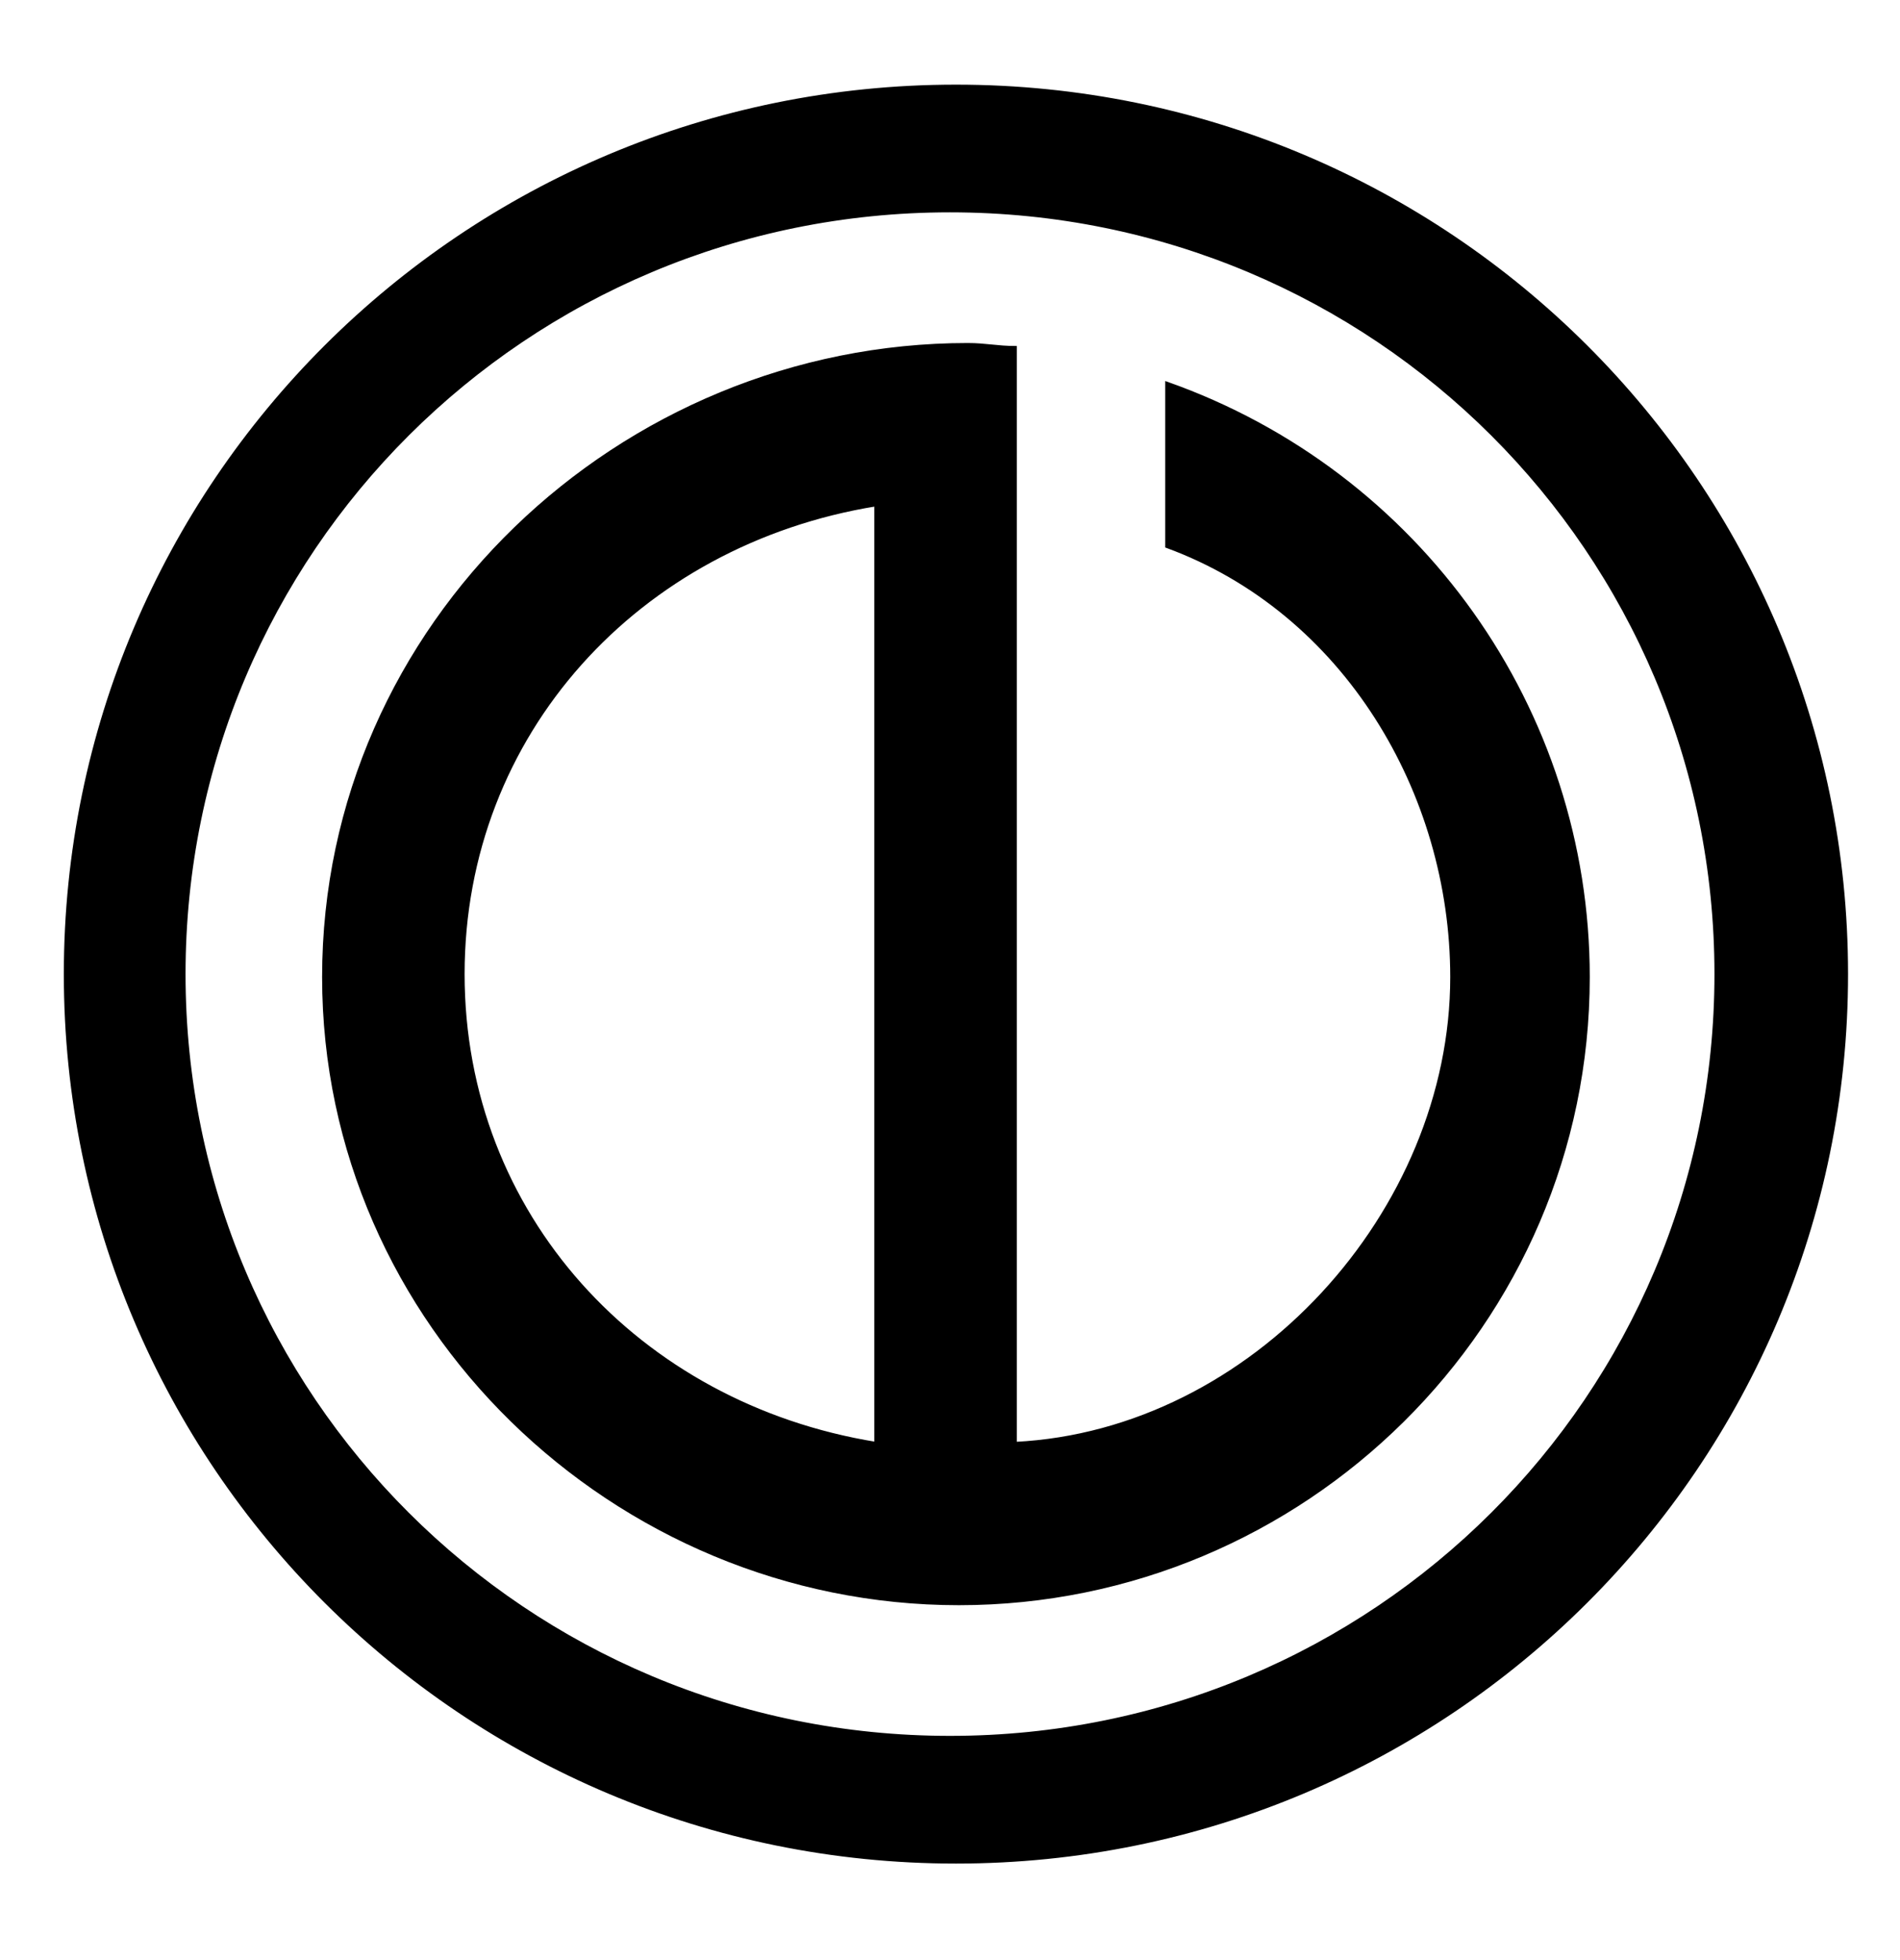 <?xml version="1.0" encoding="UTF-8"?>
<svg xmlns="http://www.w3.org/2000/svg" version="1.2" viewBox="0 0 64 66" width="64" height="66">
  <title>isotipo-svg</title>
  <style>
		.s0 { fill: #000000;stroke: #000000;stroke-width: .1 } 
	</style>
  <path id="Layer" fill-rule="evenodd" class="s0" d="m32.2 2.9c16.6 0 30 13.4 30 29.9 0 16.5-13.4 29.9-30 29.9-16.6 0-30-13.4-30-29.9 0-16.5 13.4-29.9 30-29.9zm-0.2 4.2c-14.3 0-25.8 11.5-25.8 25.7 0 14.2 11.5 25.7 25.8 25.7 14.3 0 25.8-11.5 25.8-25.7 0-14.2-11.5-25.7-25.8-25.7z"></path>
  <path id="Layer" fill-rule="evenodd" class="s0" d="m34.2 11.7v36.9c8-0.4 14.7-7.8 14.7-15.7 0-6.2-3.6-12.3-9.6-14.5v-5.5c8.5 3 14.2 11 14.2 20 0 11.7-9.6 21.1-21.2 21.1-11.6 0-21.4-9.4-21.4-21.1 0-11.9 10-21.3 21.7-21.3 0.6 0 1 0.1 1.6 0.1zm-18.6 21.1c0 8.1 5.9 14.5 13.9 15.8v-31.6c-8 1.3-13.9 7.7-13.9 15.8z"></path>
</svg>
